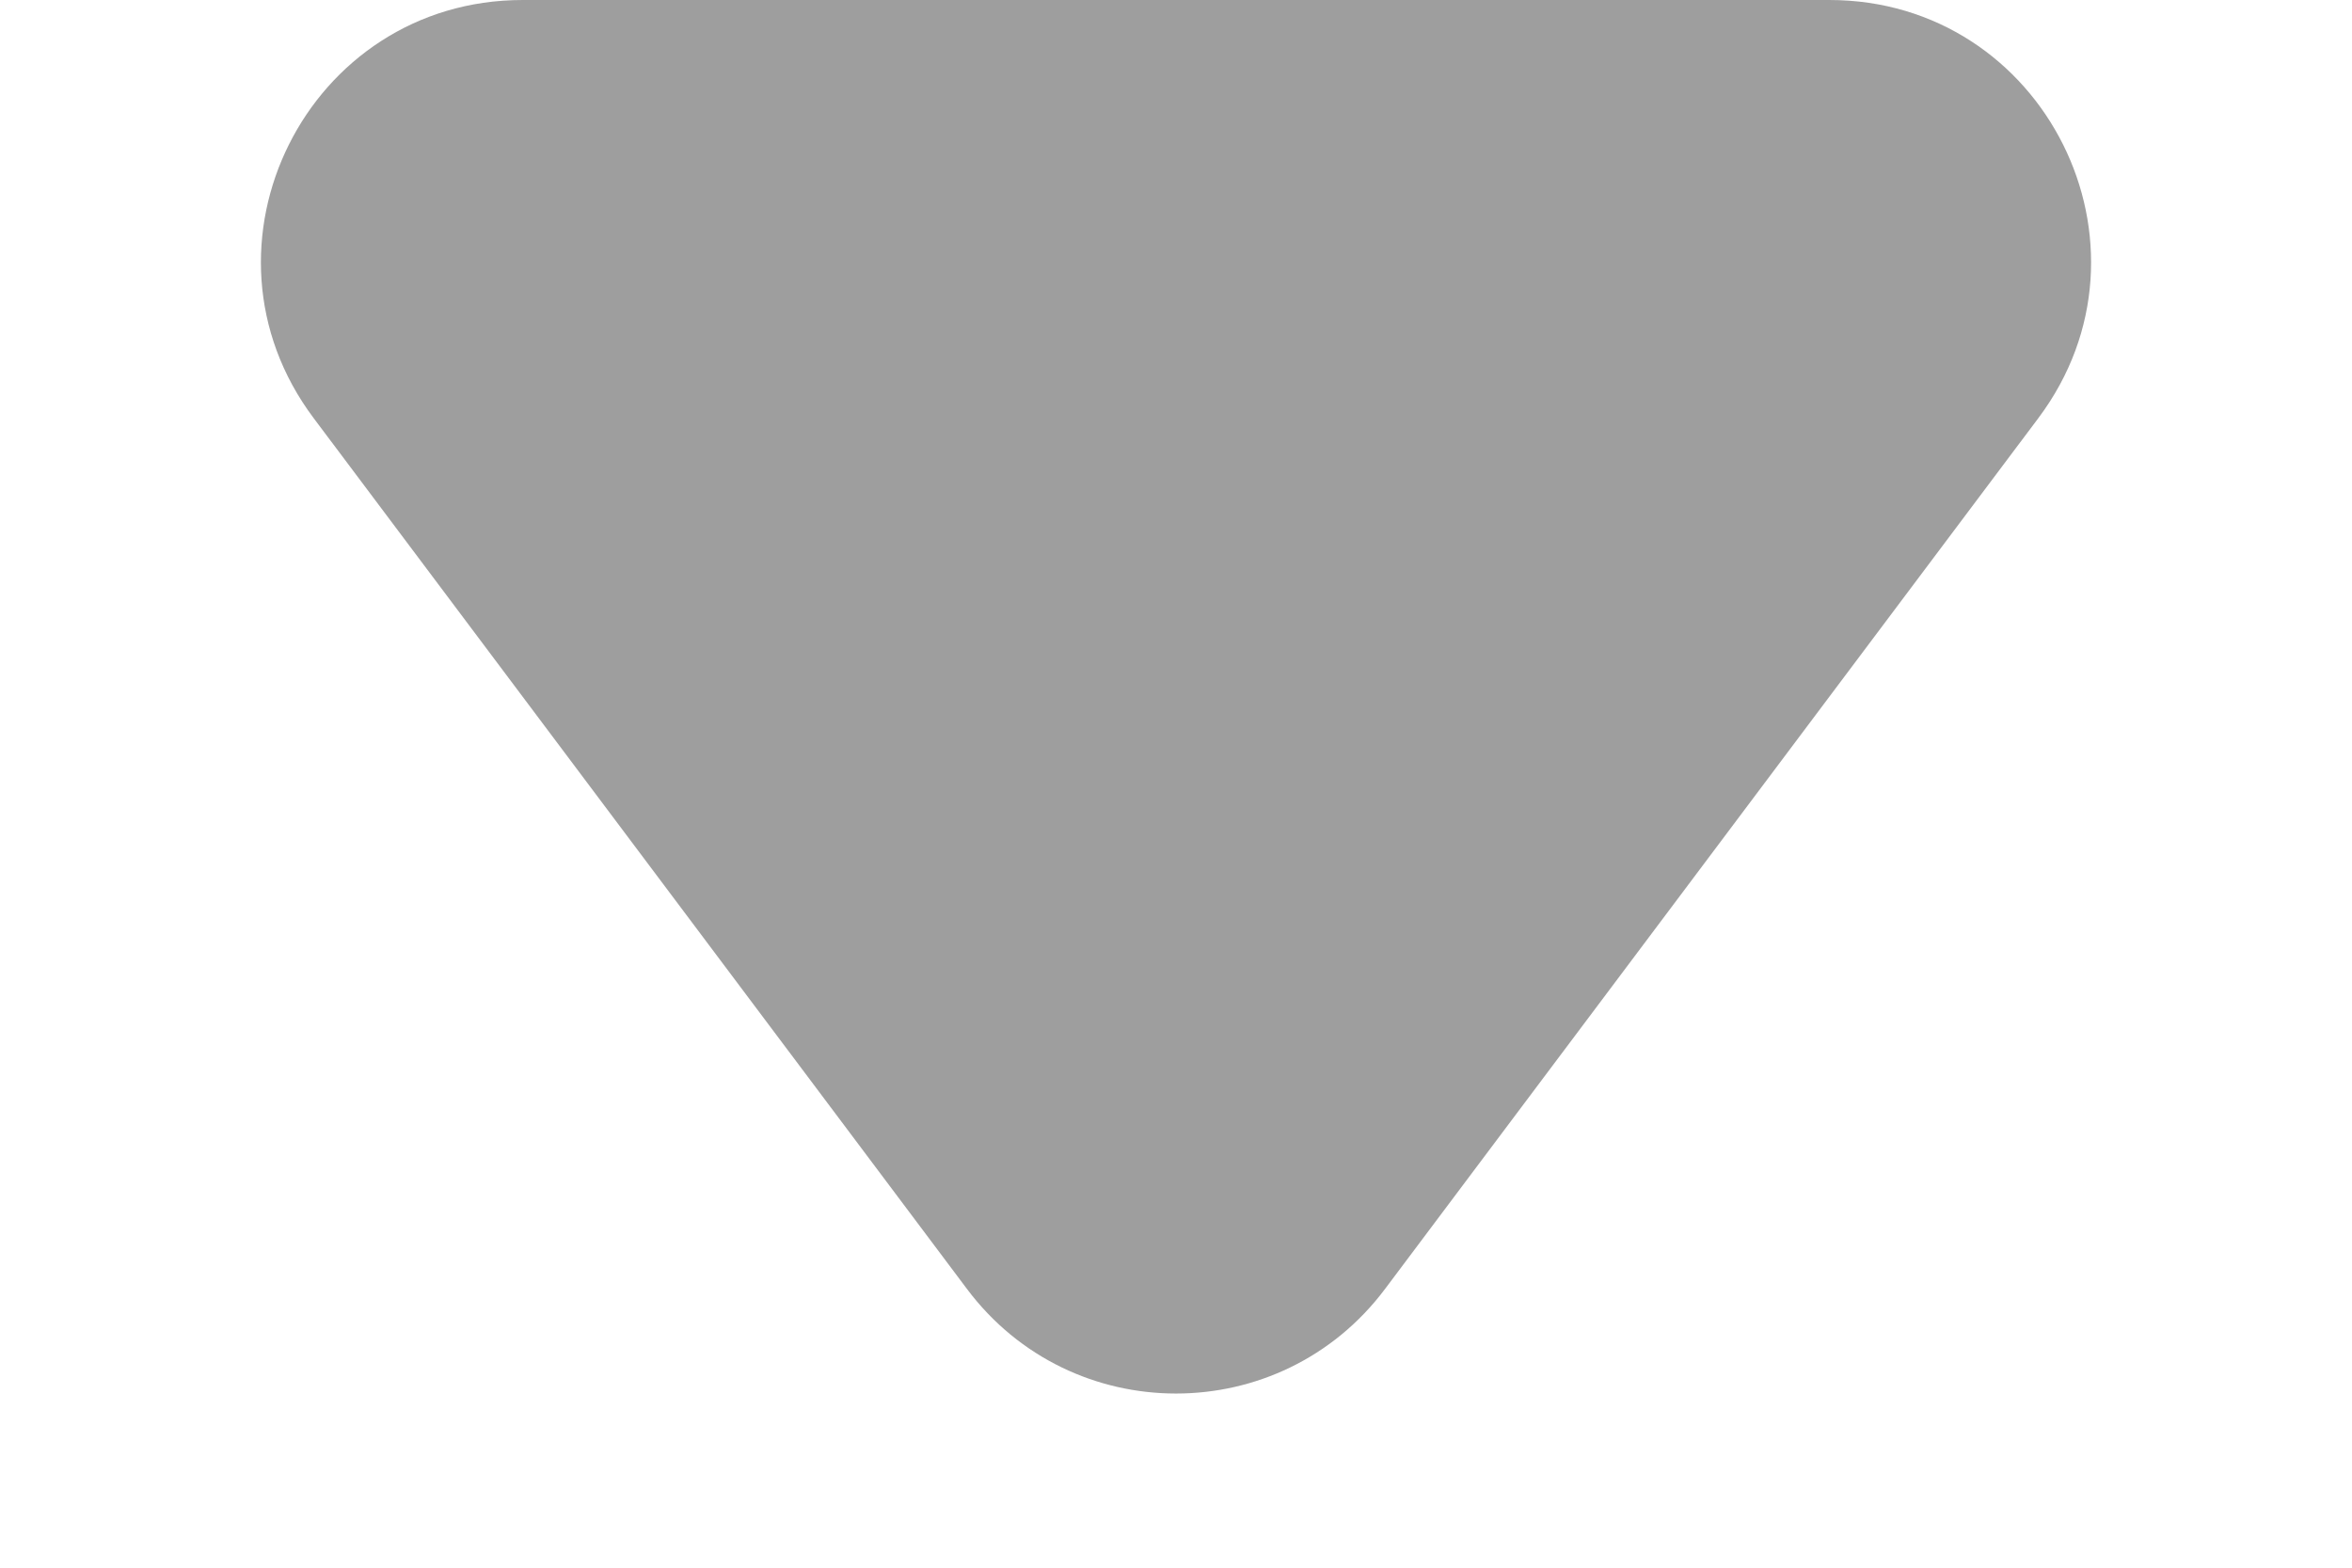 <svg width="9" height="6" viewBox="0 0 9 6" fill="none" xmlns="http://www.w3.org/2000/svg">
<path d="M5.3 4.933C4.9 5.467 4.1 5.467 3.7 4.933L1.2 1.6C0.706 0.941 1.176 0 2 0H7C7.824 0 8.294 0.941 7.8 1.6L5.3 4.933Z" fill="black" fill-opacity="0.38"/>
</svg>
